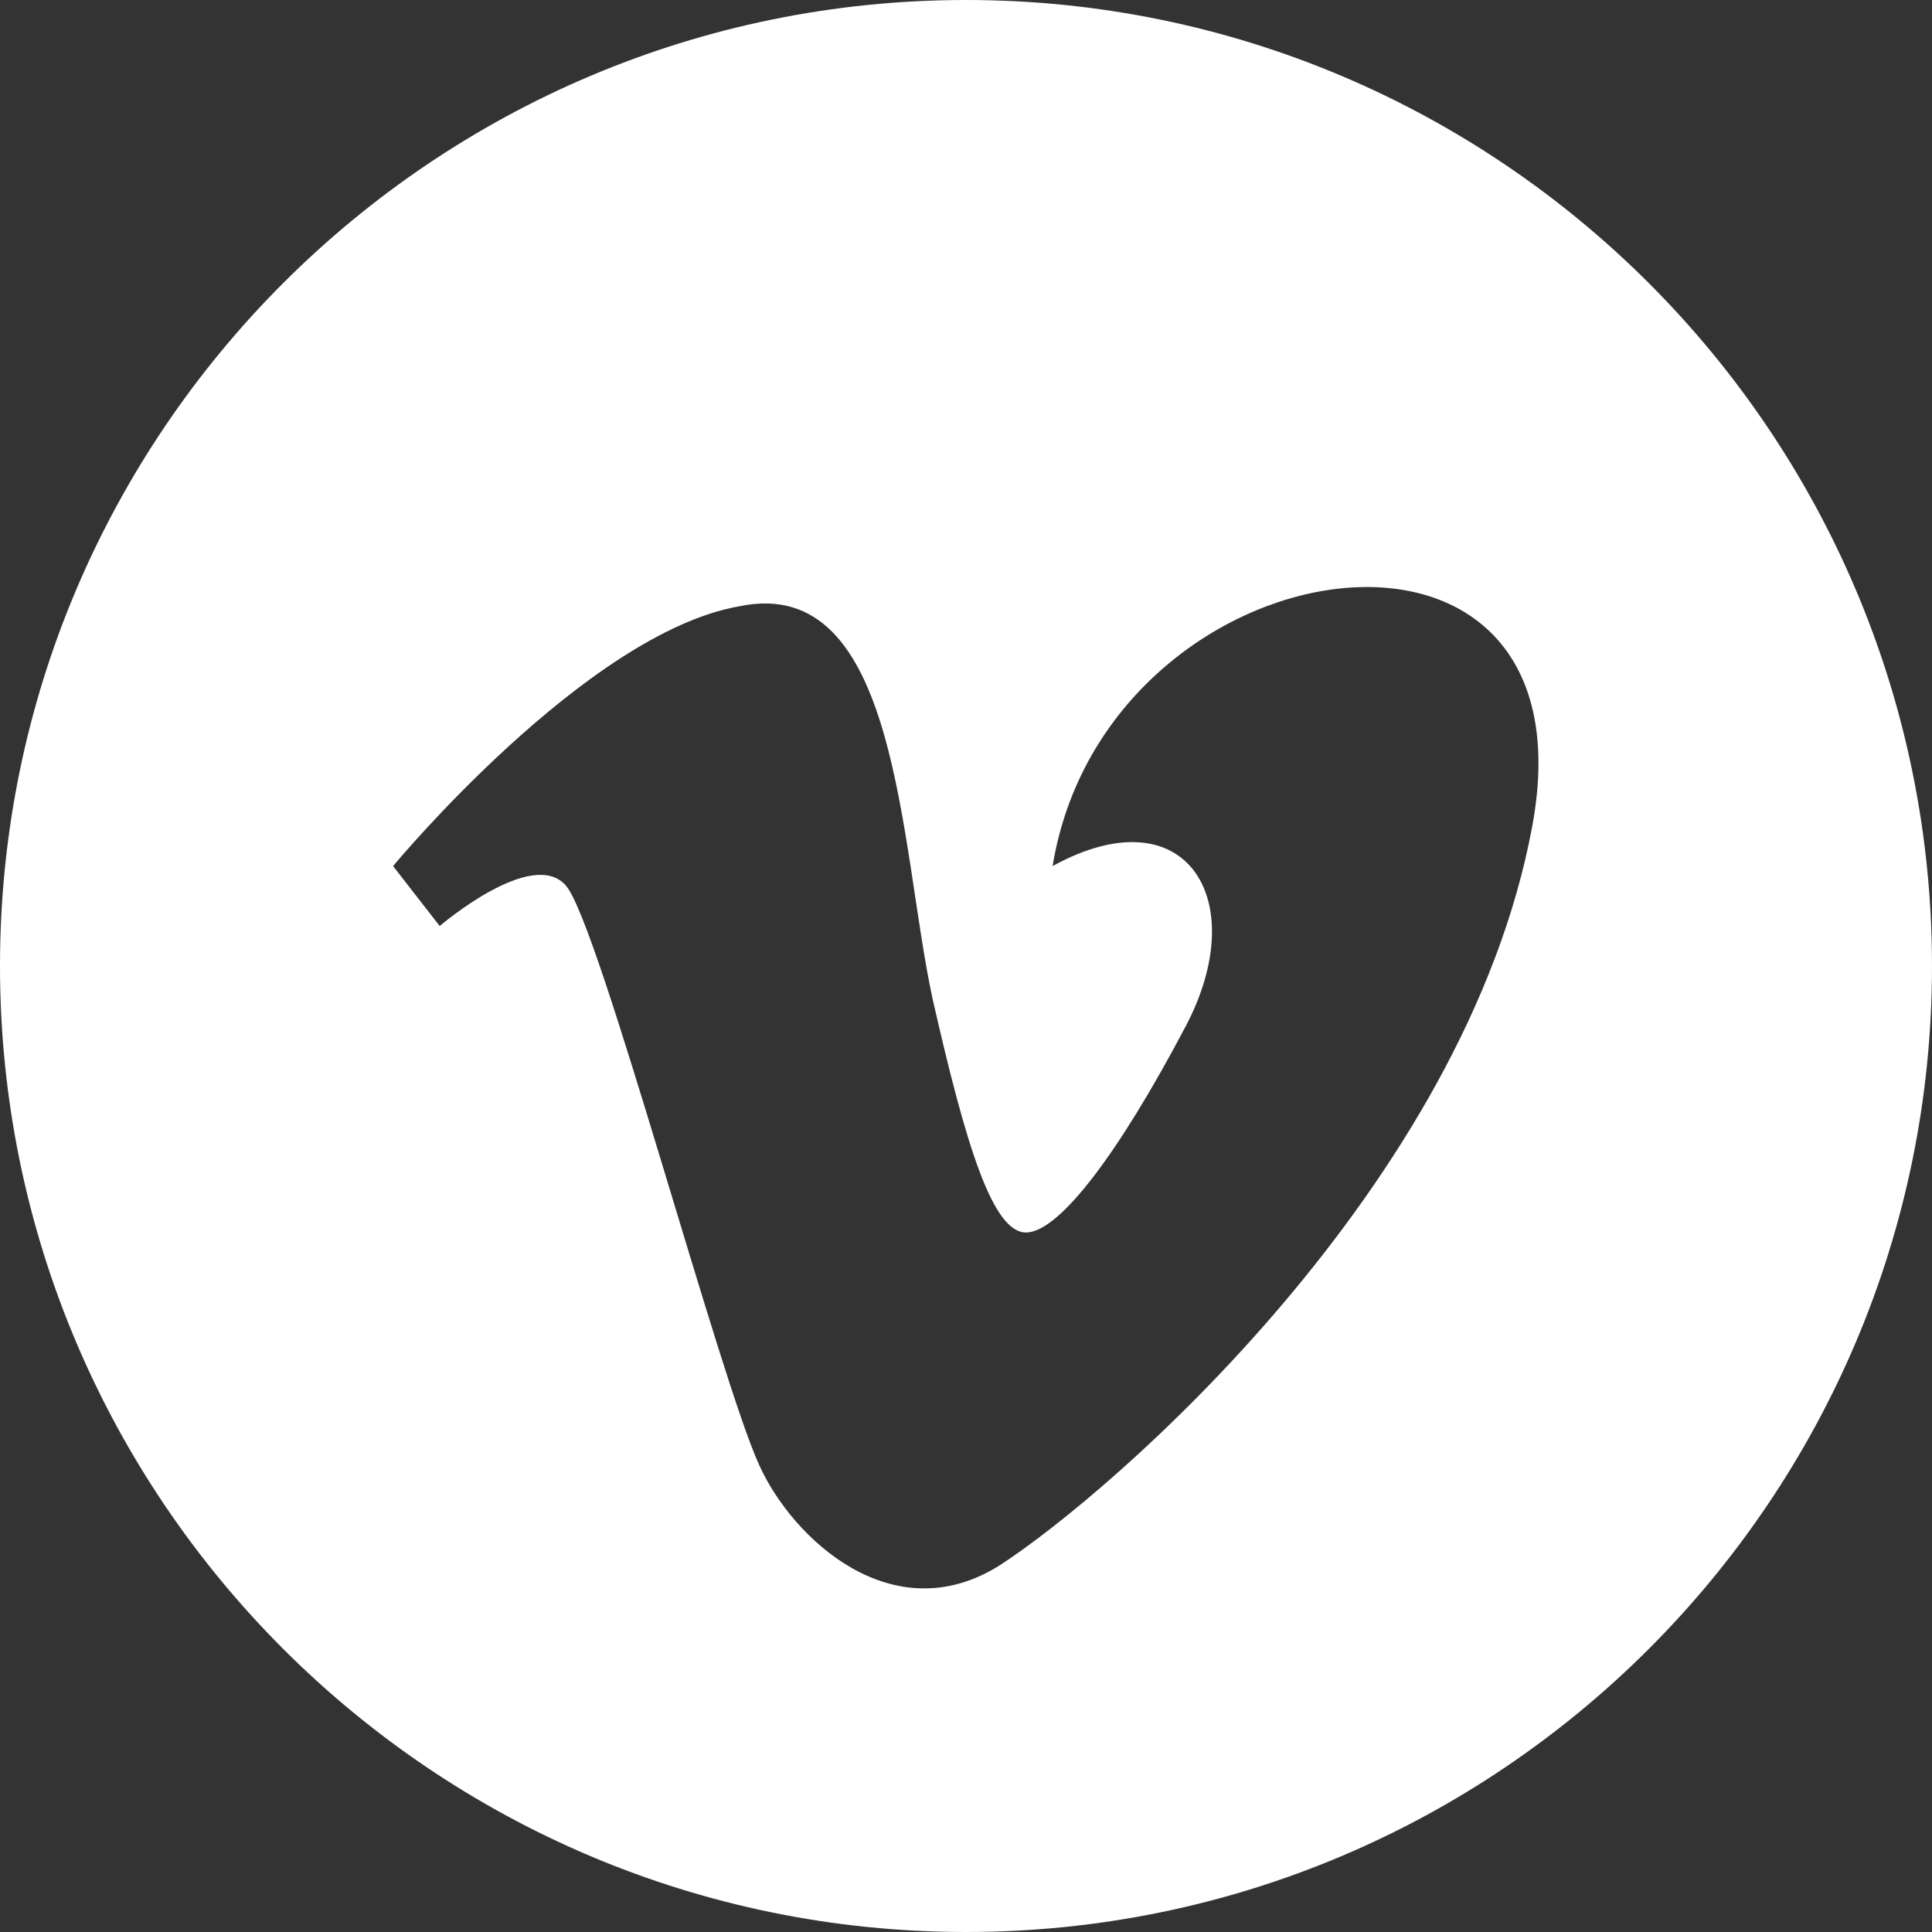 <?xml version="1.0" encoding="utf-8"?>
<!-- Generator: Adobe Illustrator 19.1.0, SVG Export Plug-In . SVG Version: 6.00 Build 0)  -->
<svg version="1.1" id="Capa_1" xmlns="http://www.w3.org/2000/svg" xmlns:xlink="http://www.w3.org/1999/xlink" x="0px" y="0px"
	 viewBox="-283 406.9 29 29" style="enable-background:new -283 406.9 29 29;" xml:space="preserve">
<rect x="-283" y="406.9" width="29" height="29" fill="#333333" stroke="none"/>
<style type="text/css">
	.st0{fill:#FFFFFF;}
</style>
<g>
	<path class="st0" d="M-268.5,406.9c-8,0-14.5,6.5-14.5,14.5s6.5,14.5,14.5,14.5s14.5-6.5,14.5-14.5S-260.5,406.9-268.5,406.9z
		 M-260,419.3c-1,5.4-6.3,10-8,11.1c-1.6,1-3.1-0.4-3.6-1.5c-0.6-1.3-2.4-8.1-2.9-8.7c-0.5-0.6-1.9,0.6-1.9,0.6l-0.7-0.9
		c0,0,2.9-3.5,5.2-3.9c2.4-0.5,2.4,3.6,2.9,5.9c0.5,2.2,0.9,3.5,1.4,3.5c0.5,0,1.4-1.2,2.4-3.1c1-1.9,0-3.5-2-2.4
		C-266.4,415-259,413.9-260,419.3z"/>
</g>
</svg>
